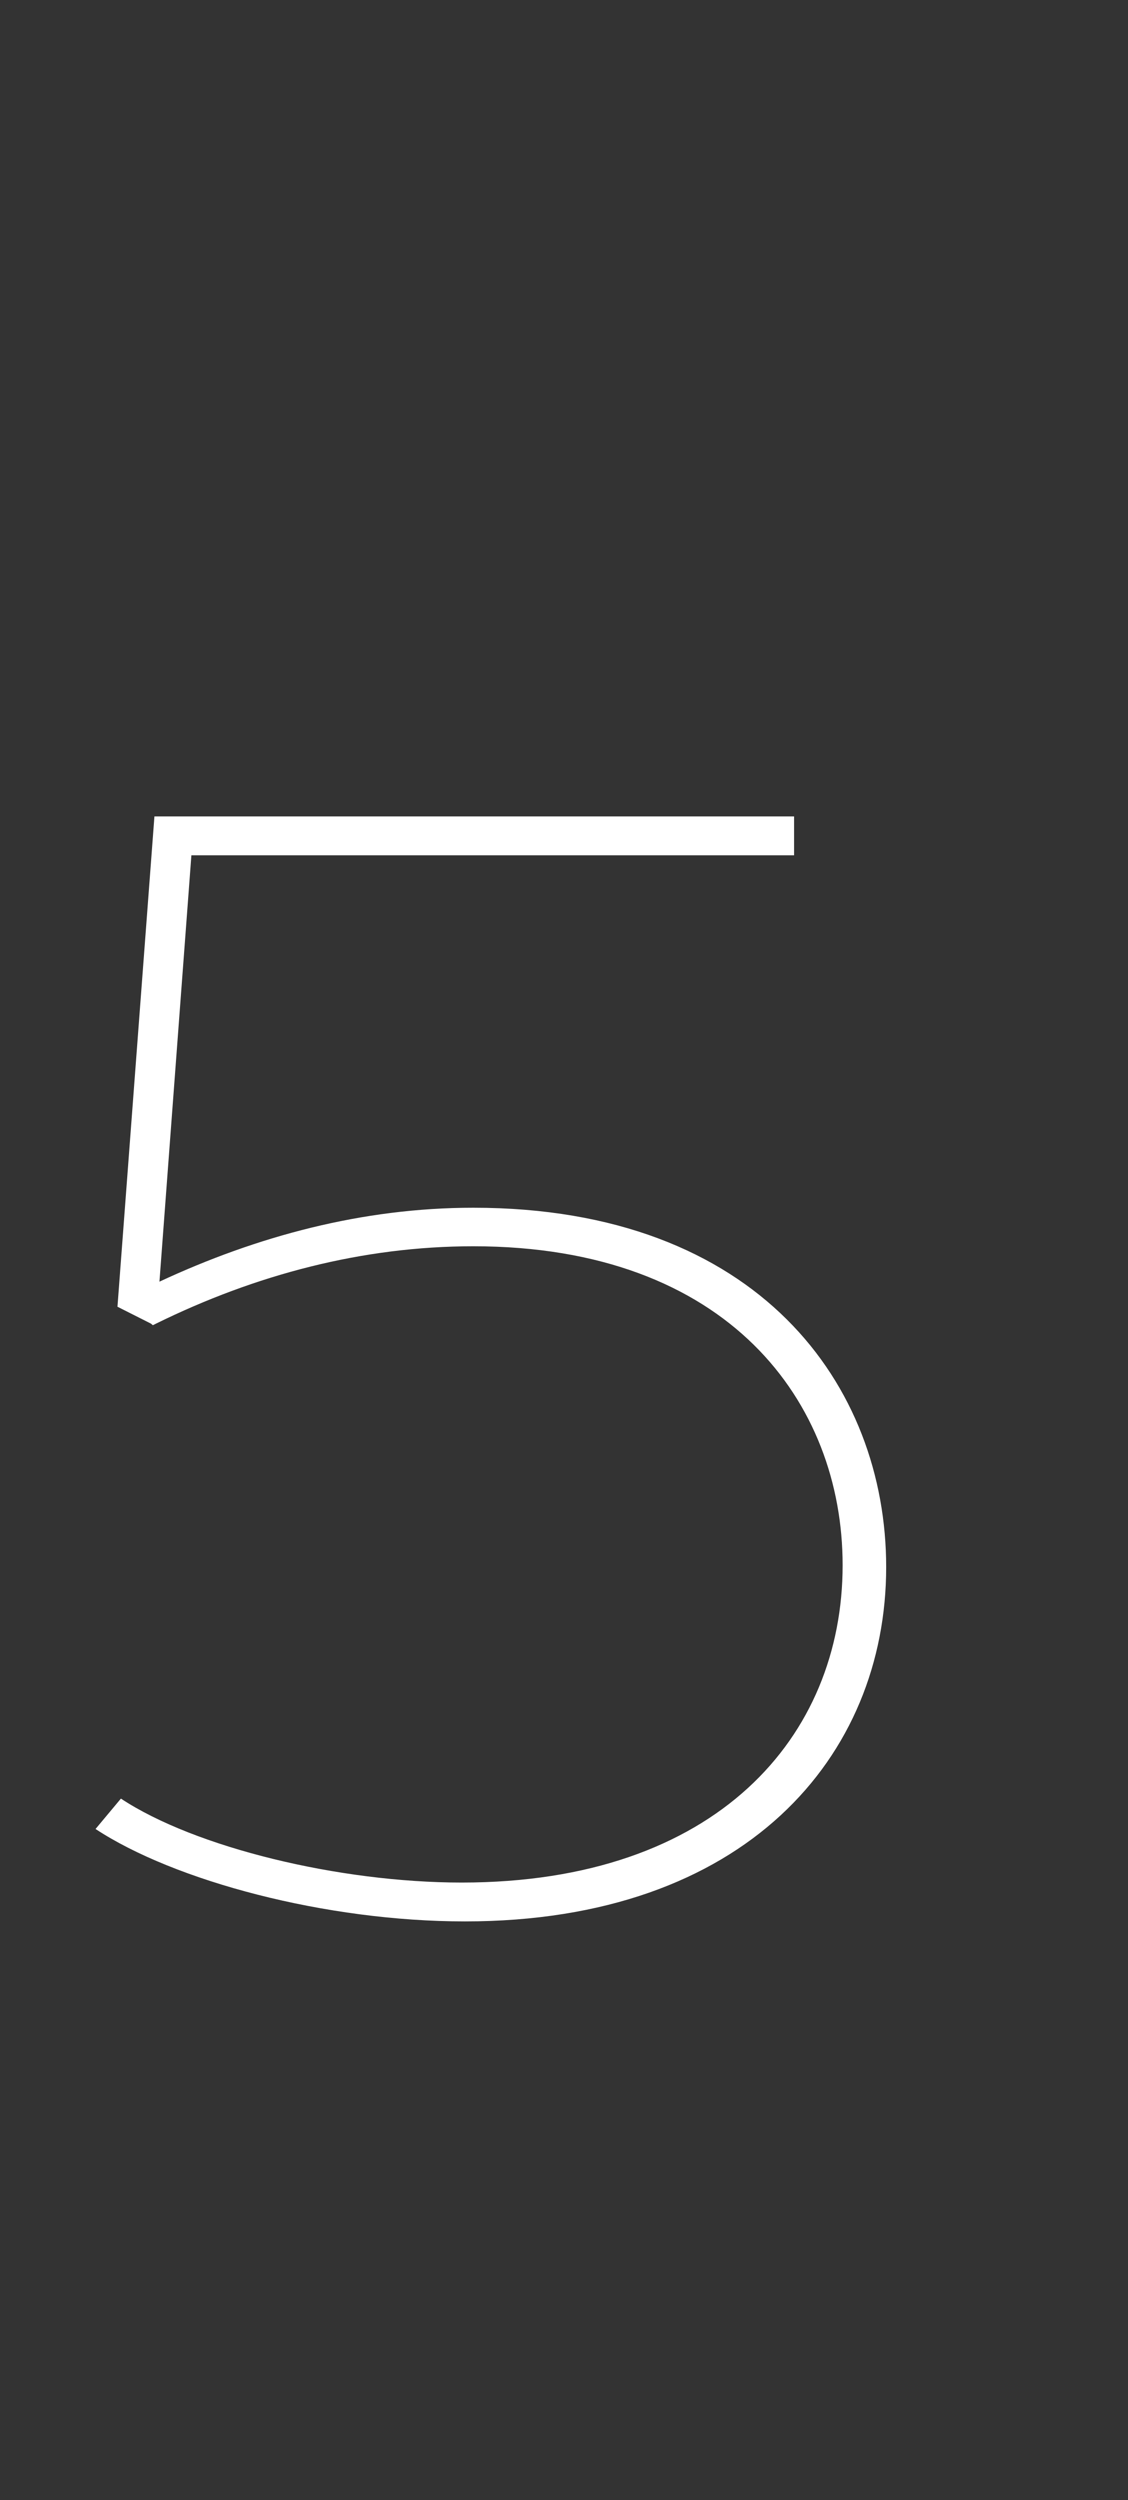 <?xml version="1.0" standalone="no"?><!DOCTYPE svg PUBLIC "-//W3C//DTD SVG 1.1//EN" "http://www.w3.org/Graphics/SVG/1.1/DTD/svg11.dtd"><svg xmlns="http://www.w3.org/2000/svg" version="1.1" width="360.1px" height="798px" viewBox="0 -124 360.1 798" style="top:-124px"><rect x="0" y="-124" width="360.1" height="798" fill="#333333" stroke="none"/><desc>5</desc><defs/><g id="Polygon66262"><path d="m48.2 298.5l-10.7-5.4l11.8-156.5h204.2V149H61.1L50.9 285.1c31.1-14.5 64.8-23.6 100.2-23.6c91.1 0 131.8 56.8 131.8 114.7c0 60.5-45 113.1-134.5 113.1c-44.4 0-92.7-12.9-117.9-29.5l8.1-9.7c23.6 15.6 69.6 26.8 108.8 26.8c81.4 0 121.6-46.6 121.6-101.3c0-51.9-36.4-101.8-117.9-101.8c-35.4 0-69.6 9.1-101.3 24.7l-1 .5l-.6-.5z" stroke="none" fill="#fff"/></g></svg>